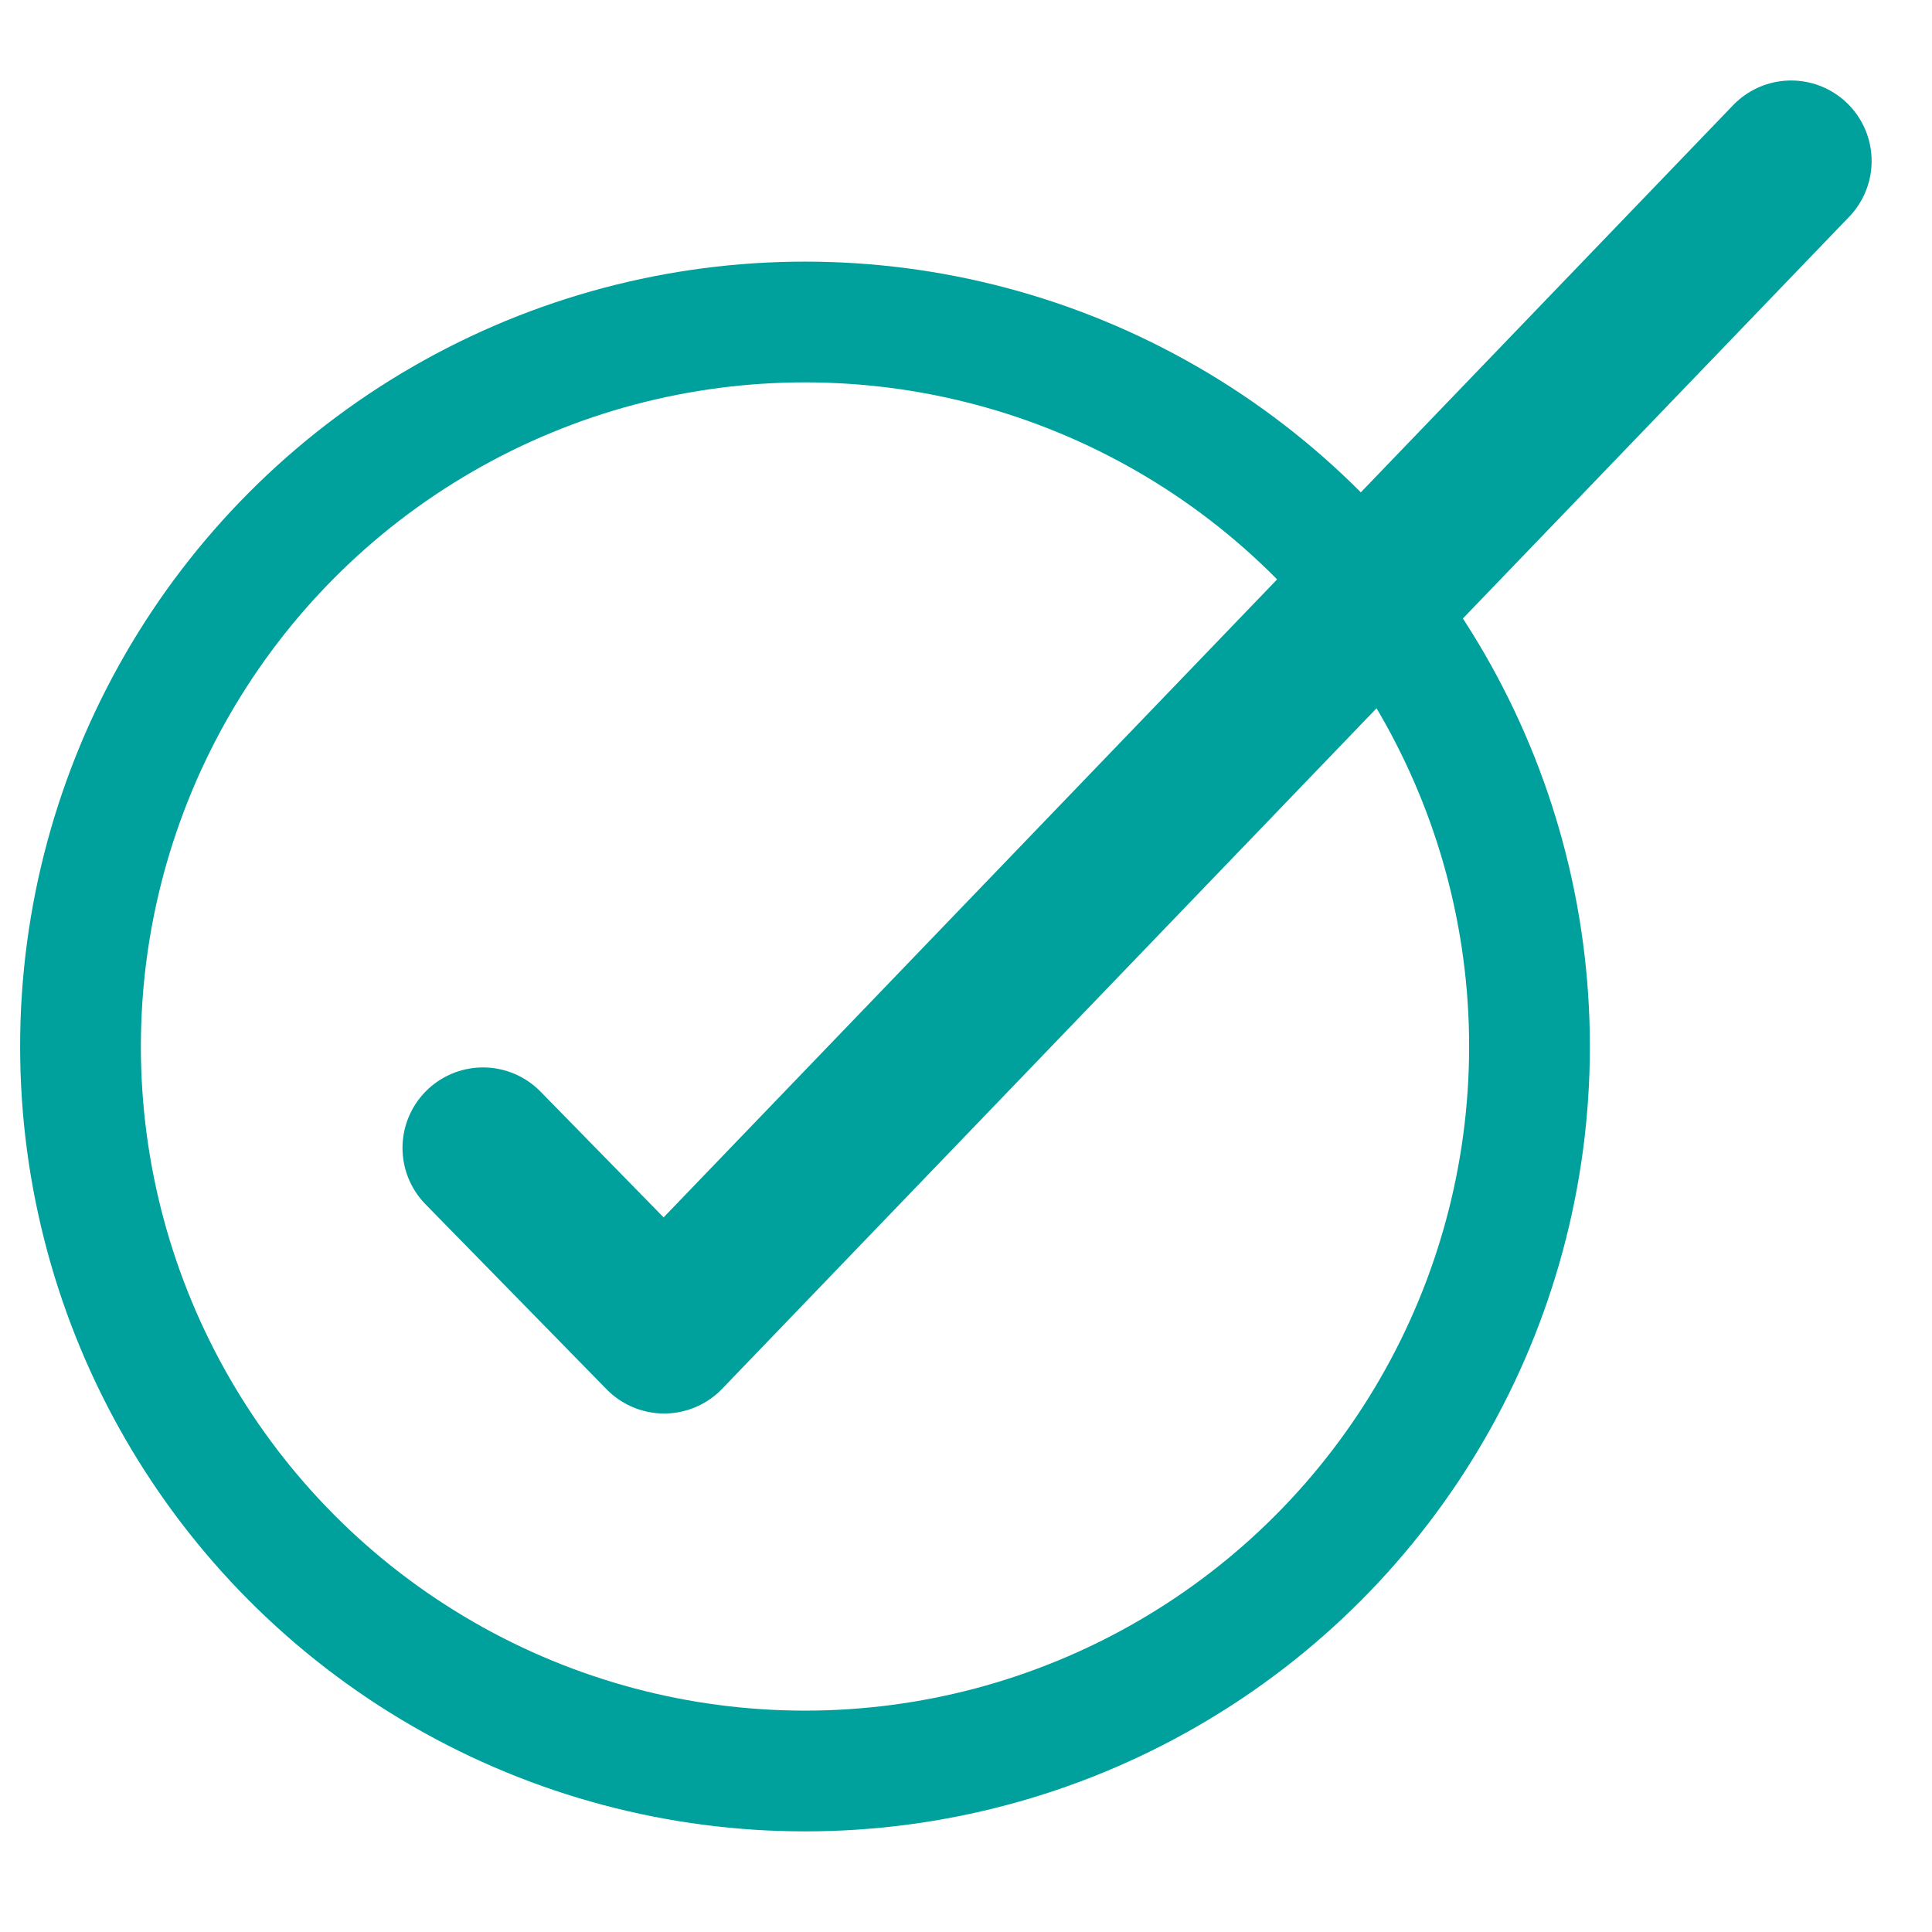 <svg width="30" height="30" viewBox="0 0 24 24" fill="none" xmlns="http://www.w3.org/2000/svg">
<path d="M22.25 2L8.25 16.559L6 14.26" stroke="#00A09D" stroke-width="2" stroke-linecap="round" stroke-linejoin="round"/>
<circle cx="10" cy="13" r="9" stroke="#00A09D" stroke-width="1.5"/>
</svg>
